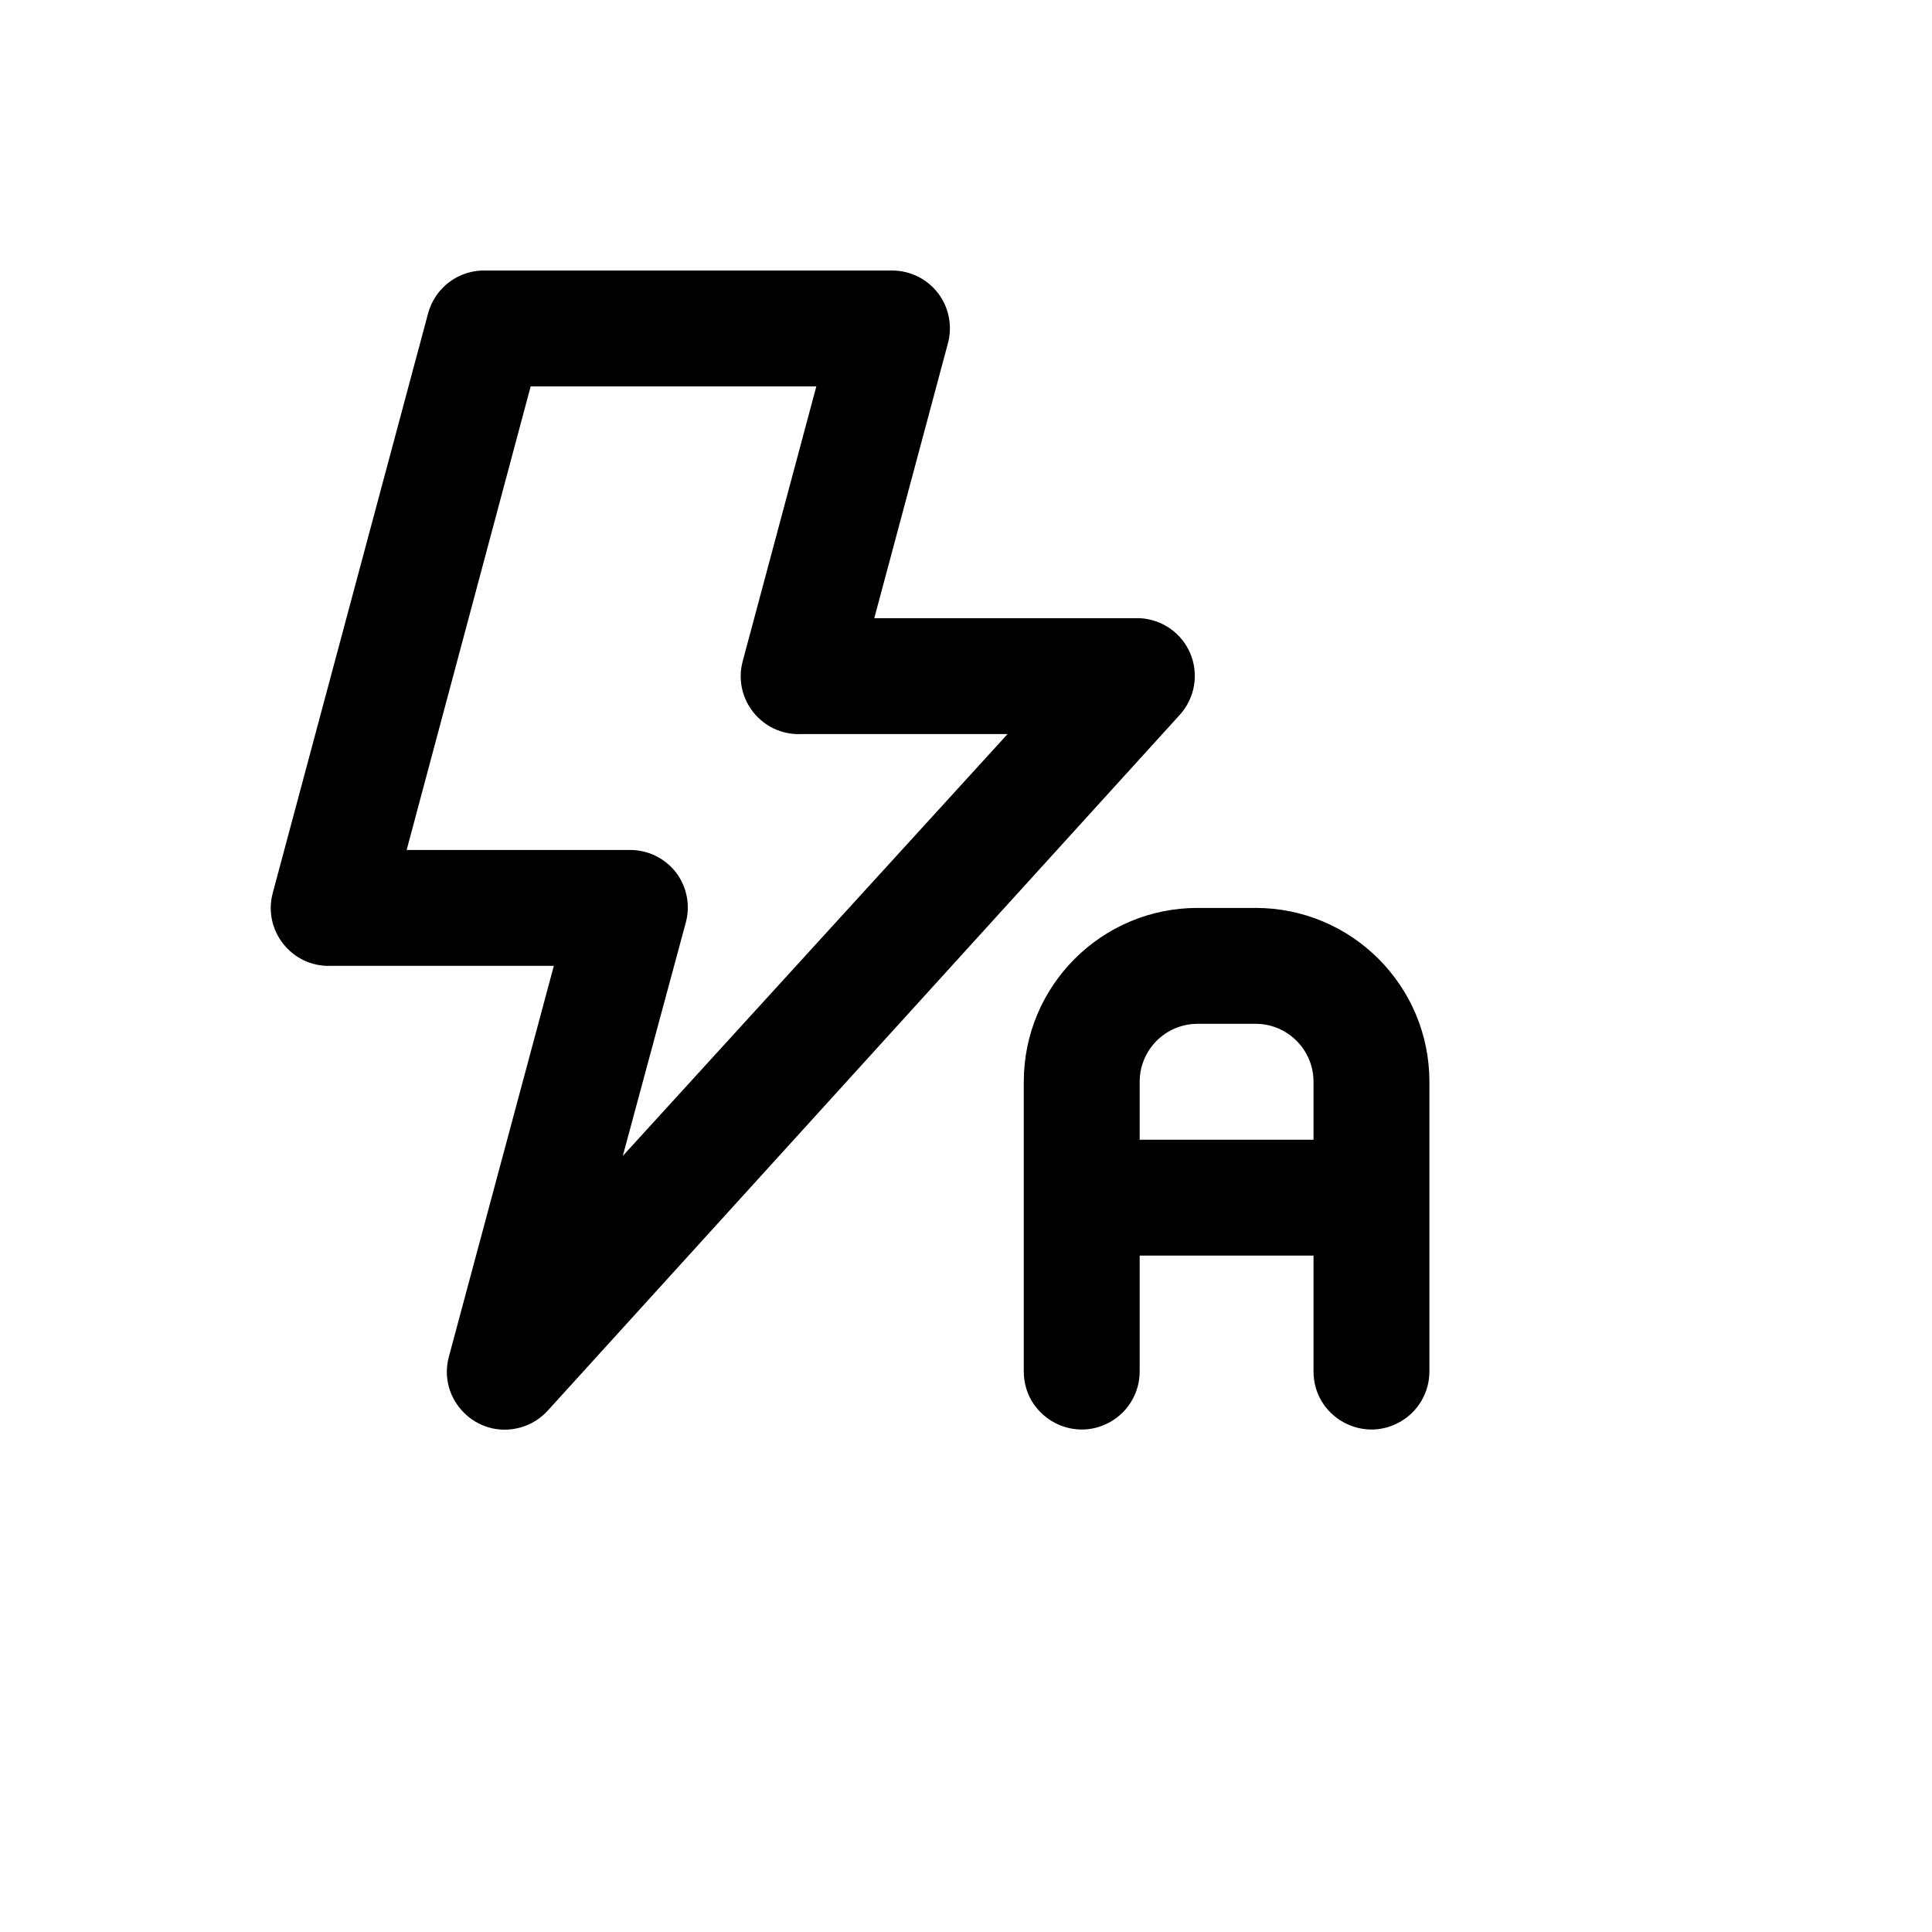 <svg xmlns="http://www.w3.org/2000/svg" version="1.1" xmlns:xlink="http://www.w3.org/1999/xlink" width="100%" height="100%" id="svgWorkerArea" viewBox="-25 -25 625 625" xmlns:idraw="https://idraw.muisca.co" style="background: white;"><defs id="defsdoc"><pattern id="patternBool" x="0" y="0" width="10" height="10" patternUnits="userSpaceOnUse" patternTransform="rotate(35)"><circle cx="5" cy="5" r="4" style="stroke: none;fill: #ff000070;"></circle></pattern></defs><g id="fileImp-954200750" class="cosito"><path id="pathImp-141397185" class="grouped" d="M359.993 186.231C357.144 179.681 350.819 175.319 343.684 174.984 343.684 174.984 257.828 174.984 257.828 174.984 257.828 174.984 281.635 86.13 281.635 86.13 283.172 80.495 281.993 74.465 278.448 69.822 274.87 65.173 269.319 62.466 263.452 62.511 263.452 62.511 132.231 62.511 132.231 62.511 123.516 62.213 115.748 67.962 113.485 76.383 113.485 76.383 63.246 263.837 63.246 263.837 59.96 276.01 69.389 287.891 81.992 287.456 81.992 287.456 154.163 287.456 154.163 287.456 154.163 287.456 120.234 413.8 120.234 413.8 116.436 427.723 129.132 440.535 143.087 436.863 146.639 435.929 149.839 433.971 152.289 431.234 152.289 431.234 356.619 206.288 356.619 206.288 361.588 200.847 362.908 192.998 359.993 186.231 359.993 186.231 359.993 186.231 359.993 186.231M176.471 348.941C176.471 348.941 196.716 273.959 196.716 273.959 198.432 268.238 197.318 262.041 193.717 257.276 190.097 252.573 184.466 249.862 178.533 249.965 178.533 249.965 106.549 249.965 106.549 249.965 106.549 249.965 146.665 100.002 146.665 100.002 146.665 100.002 239.082 100.002 239.082 100.002 239.082 100.002 215.275 188.855 215.275 188.855 211.989 201.029 221.418 212.909 234.021 212.475 234.021 212.475 300.943 212.475 300.943 212.475 300.943 212.475 176.471 348.941 176.471 348.941M381.176 268.711C381.176 268.711 362.43 268.711 362.43 268.711 331.37 268.711 306.192 293.888 306.192 324.947 306.192 324.947 306.192 418.674 306.192 418.674 306.192 433.104 321.813 442.123 334.311 434.908 340.111 431.56 343.684 425.372 343.684 418.674 343.684 418.674 343.684 381.183 343.684 381.183 343.684 381.183 399.921 381.183 399.921 381.183 399.921 381.183 399.921 418.674 399.921 418.674 399.921 433.104 415.542 442.123 428.04 434.908 433.84 431.56 437.413 425.372 437.413 418.674 437.413 418.674 437.413 324.947 437.413 324.947 437.413 293.888 412.236 268.711 381.176 268.711 381.176 268.711 381.176 268.711 381.176 268.711M399.921 343.692C399.921 343.692 343.684 343.692 343.684 343.692 343.684 343.692 343.684 324.947 343.684 324.947 343.684 314.594 352.077 306.202 362.43 306.202 362.43 306.202 381.176 306.202 381.176 306.202 391.529 306.202 399.921 314.594 399.921 324.947 399.921 324.947 399.921 343.692 399.921 343.692"></path></g></svg>